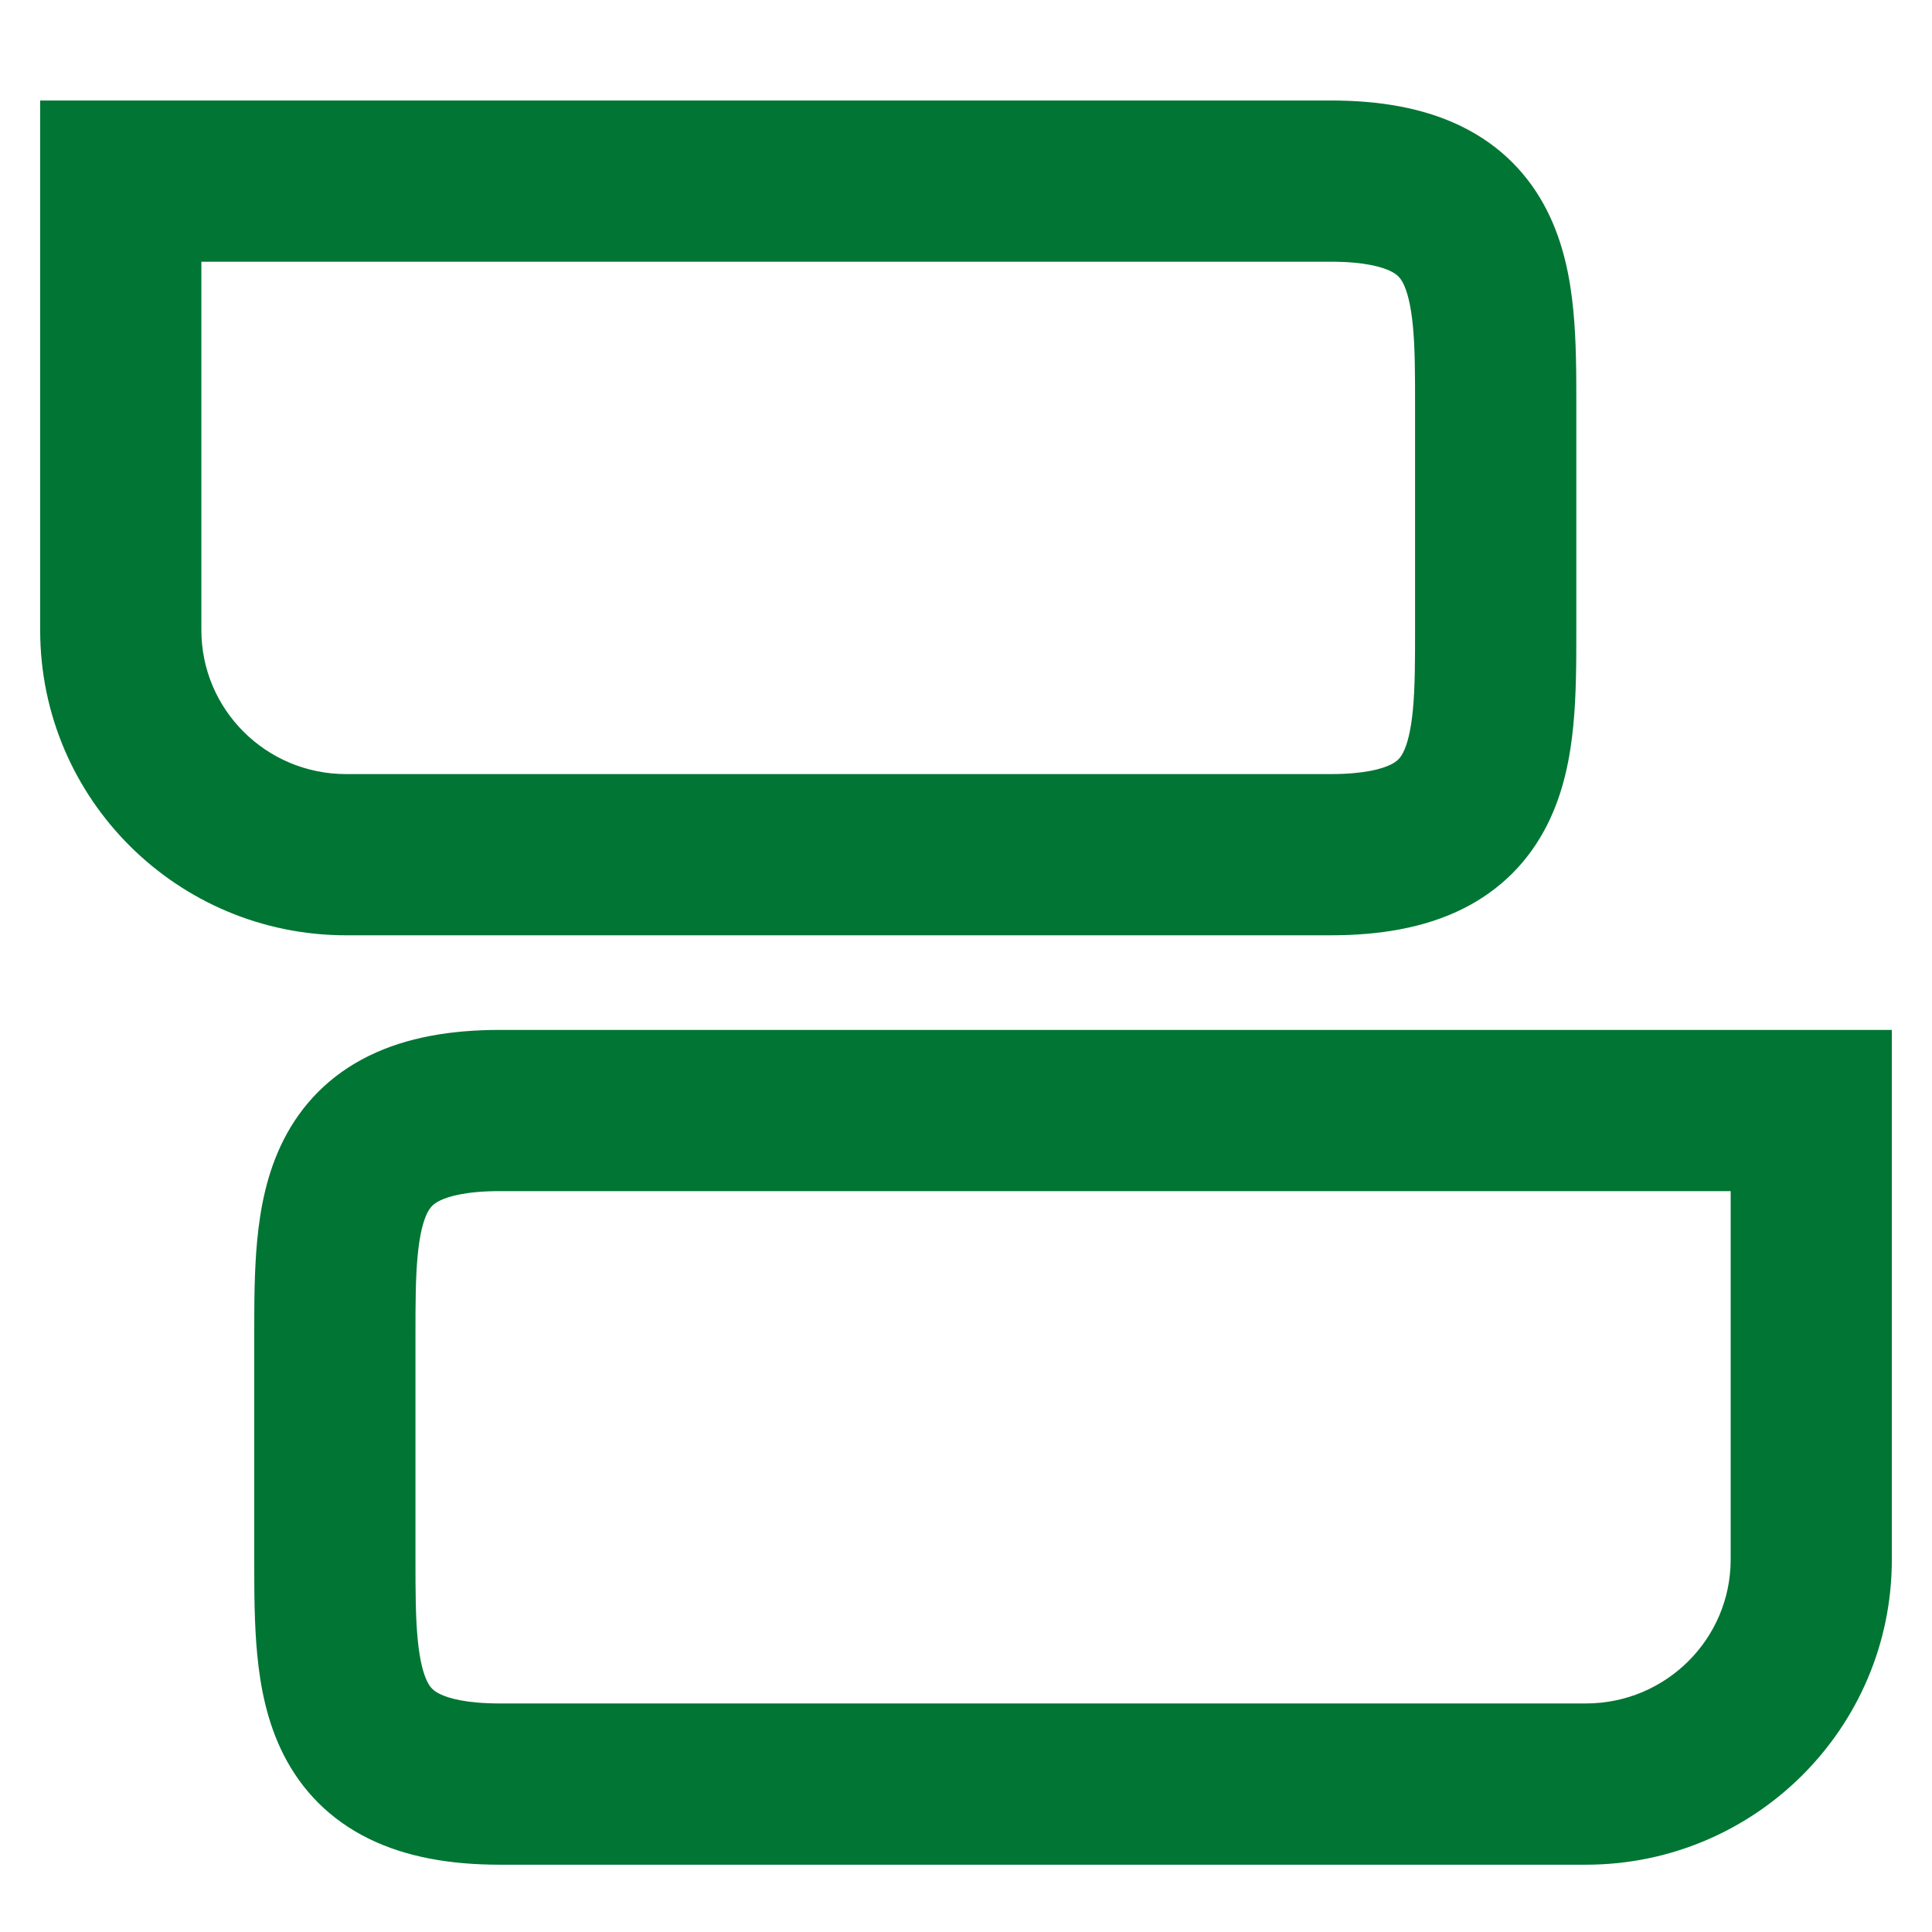 <?xml version="1.0" standalone="no"?>
<svg width="48" height="48" viewBox="0 0 48 48" fill="none" xmlns="http://www.w3.org/2000/svg">
<path fill-rule="evenodd" clip-rule="evenodd" d="M0.998 2.497H33.06C34.27 2.497 35.369 2.679 36.311 3.14C37.298 3.623 37.99 4.355 38.433 5.227C38.851 6.05 39.014 6.933 39.089 7.716C39.163 8.479 39.163 9.294 39.163 10.028V15.706C39.163 16.44 39.163 17.255 39.089 18.019C39.014 18.801 38.851 19.684 38.433 20.507C37.99 21.379 37.298 22.111 36.311 22.595C35.369 23.055 34.27 23.237 33.06 23.237H8.6C4.409 23.237 0.998 19.85 0.998 15.656V2.497ZM5.003 6.502V15.656C5.003 17.624 6.606 19.232 8.6 19.232H33.06C33.9 19.232 34.338 19.101 34.55 18.997C34.716 18.916 34.792 18.831 34.862 18.694C34.956 18.508 35.05 18.189 35.103 17.636C35.156 17.082 35.157 16.45 35.157 15.656V10.078C35.157 9.284 35.156 8.652 35.103 8.098C35.05 7.546 34.956 7.227 34.862 7.04C34.792 6.903 34.716 6.818 34.55 6.737C34.338 6.633 33.9 6.502 33.06 6.502H5.003ZM9.169 26.23C10.111 25.77 11.21 25.588 12.42 25.588H47.002V38.747C47.002 42.941 43.591 46.328 39.4 46.328H12.42C11.21 46.328 10.111 46.146 9.169 45.685C8.182 45.202 7.49 44.47 7.047 43.598C6.629 42.775 6.466 41.892 6.391 41.109C6.317 40.346 6.317 39.531 6.317 38.797V33.119C6.317 32.385 6.317 31.57 6.391 30.806C6.466 30.024 6.629 29.141 7.047 28.318C7.49 27.446 8.182 26.714 9.169 26.23ZM10.377 31.189C10.324 31.742 10.322 32.375 10.322 33.169V38.747C10.322 39.541 10.324 40.173 10.377 40.727C10.43 41.279 10.524 41.598 10.618 41.785C10.688 41.922 10.764 42.007 10.93 42.088C11.142 42.192 11.58 42.322 12.42 42.322H39.4C41.394 42.322 42.998 40.714 42.998 38.747V29.593H12.42C11.58 29.593 11.142 29.724 10.93 29.828C10.764 29.909 10.688 29.994 10.618 30.131C10.524 30.317 10.43 30.636 10.377 31.189Z" fill="#007534"/>
</svg>

